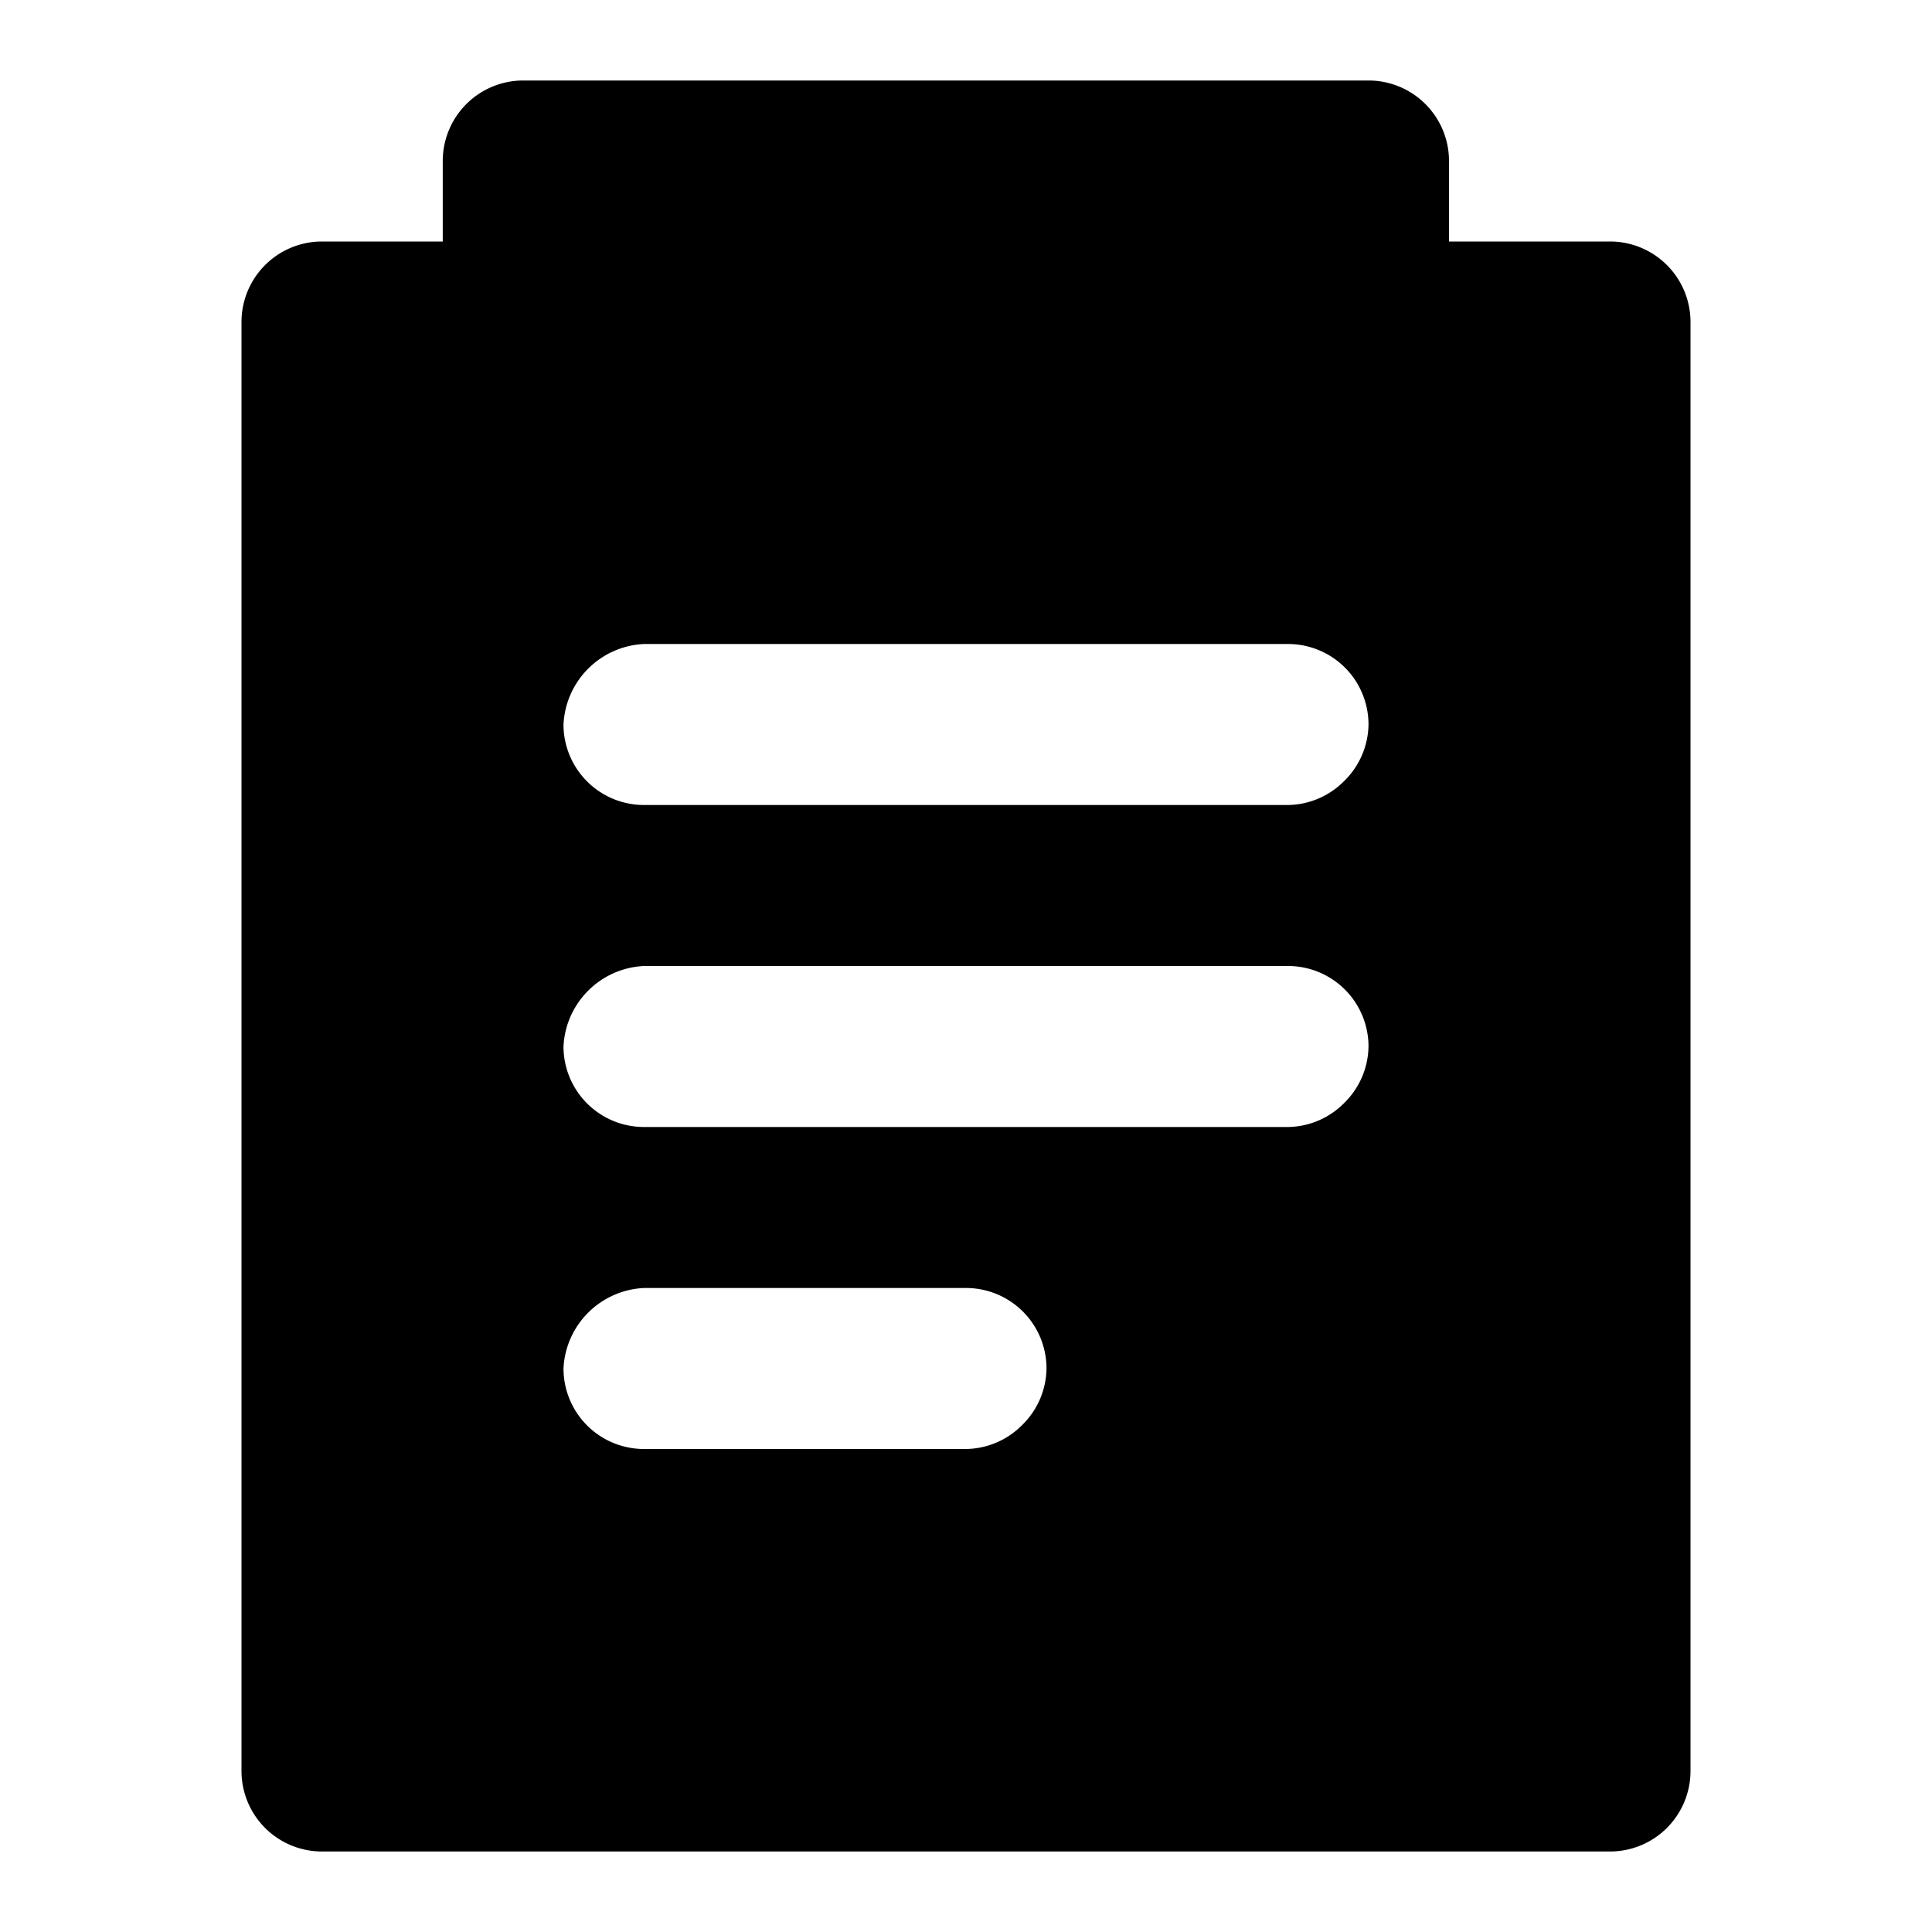 <svg xmlns="http://www.w3.org/2000/svg" width="48" height="48" viewBox="0 0 48 48">
  <title>assignment-text-solid</title>
  <g id="Layer_2" data-name="Layer 2">
    <g id="invisible_box" data-name="invisible box">
      <rect width="48" height="48" fill="none"/>
      <rect width="48" height="48" fill="none"/>
    </g>
    <g id="icons_Q2" data-name="icons Q2">
      <path d="M40,6H36V4a2,2,0,0,0-2-2H13a2,2,0,0,0-2,2V6H8A2,2,0,0,0,6,8V44a2,2,0,0,0,2,2H40a2,2,0,0,0,2-2V8A2,2,0,0,0,40,6ZM25.4,35.4A2,2,0,0,1,24,36H16a2,2,0,0,1-2-2,2.1,2.1,0,0,1,2-2h8a2,2,0,0,1,2,2A2,2,0,0,1,25.4,35.4Zm8-8A2,2,0,0,1,32,28H16a2,2,0,0,1-2-2,2.1,2.1,0,0,1,2-2H32a2,2,0,0,1,2,2A2,2,0,0,1,33.4,27.4Zm0-8A2,2,0,0,1,32,20H16a2,2,0,0,1-2-2,2.1,2.1,0,0,1,2-2H32a2,2,0,0,1,2,2A2,2,0,0,1,33.4,19.4Z"/>
    </g>
  </g>
</svg>
